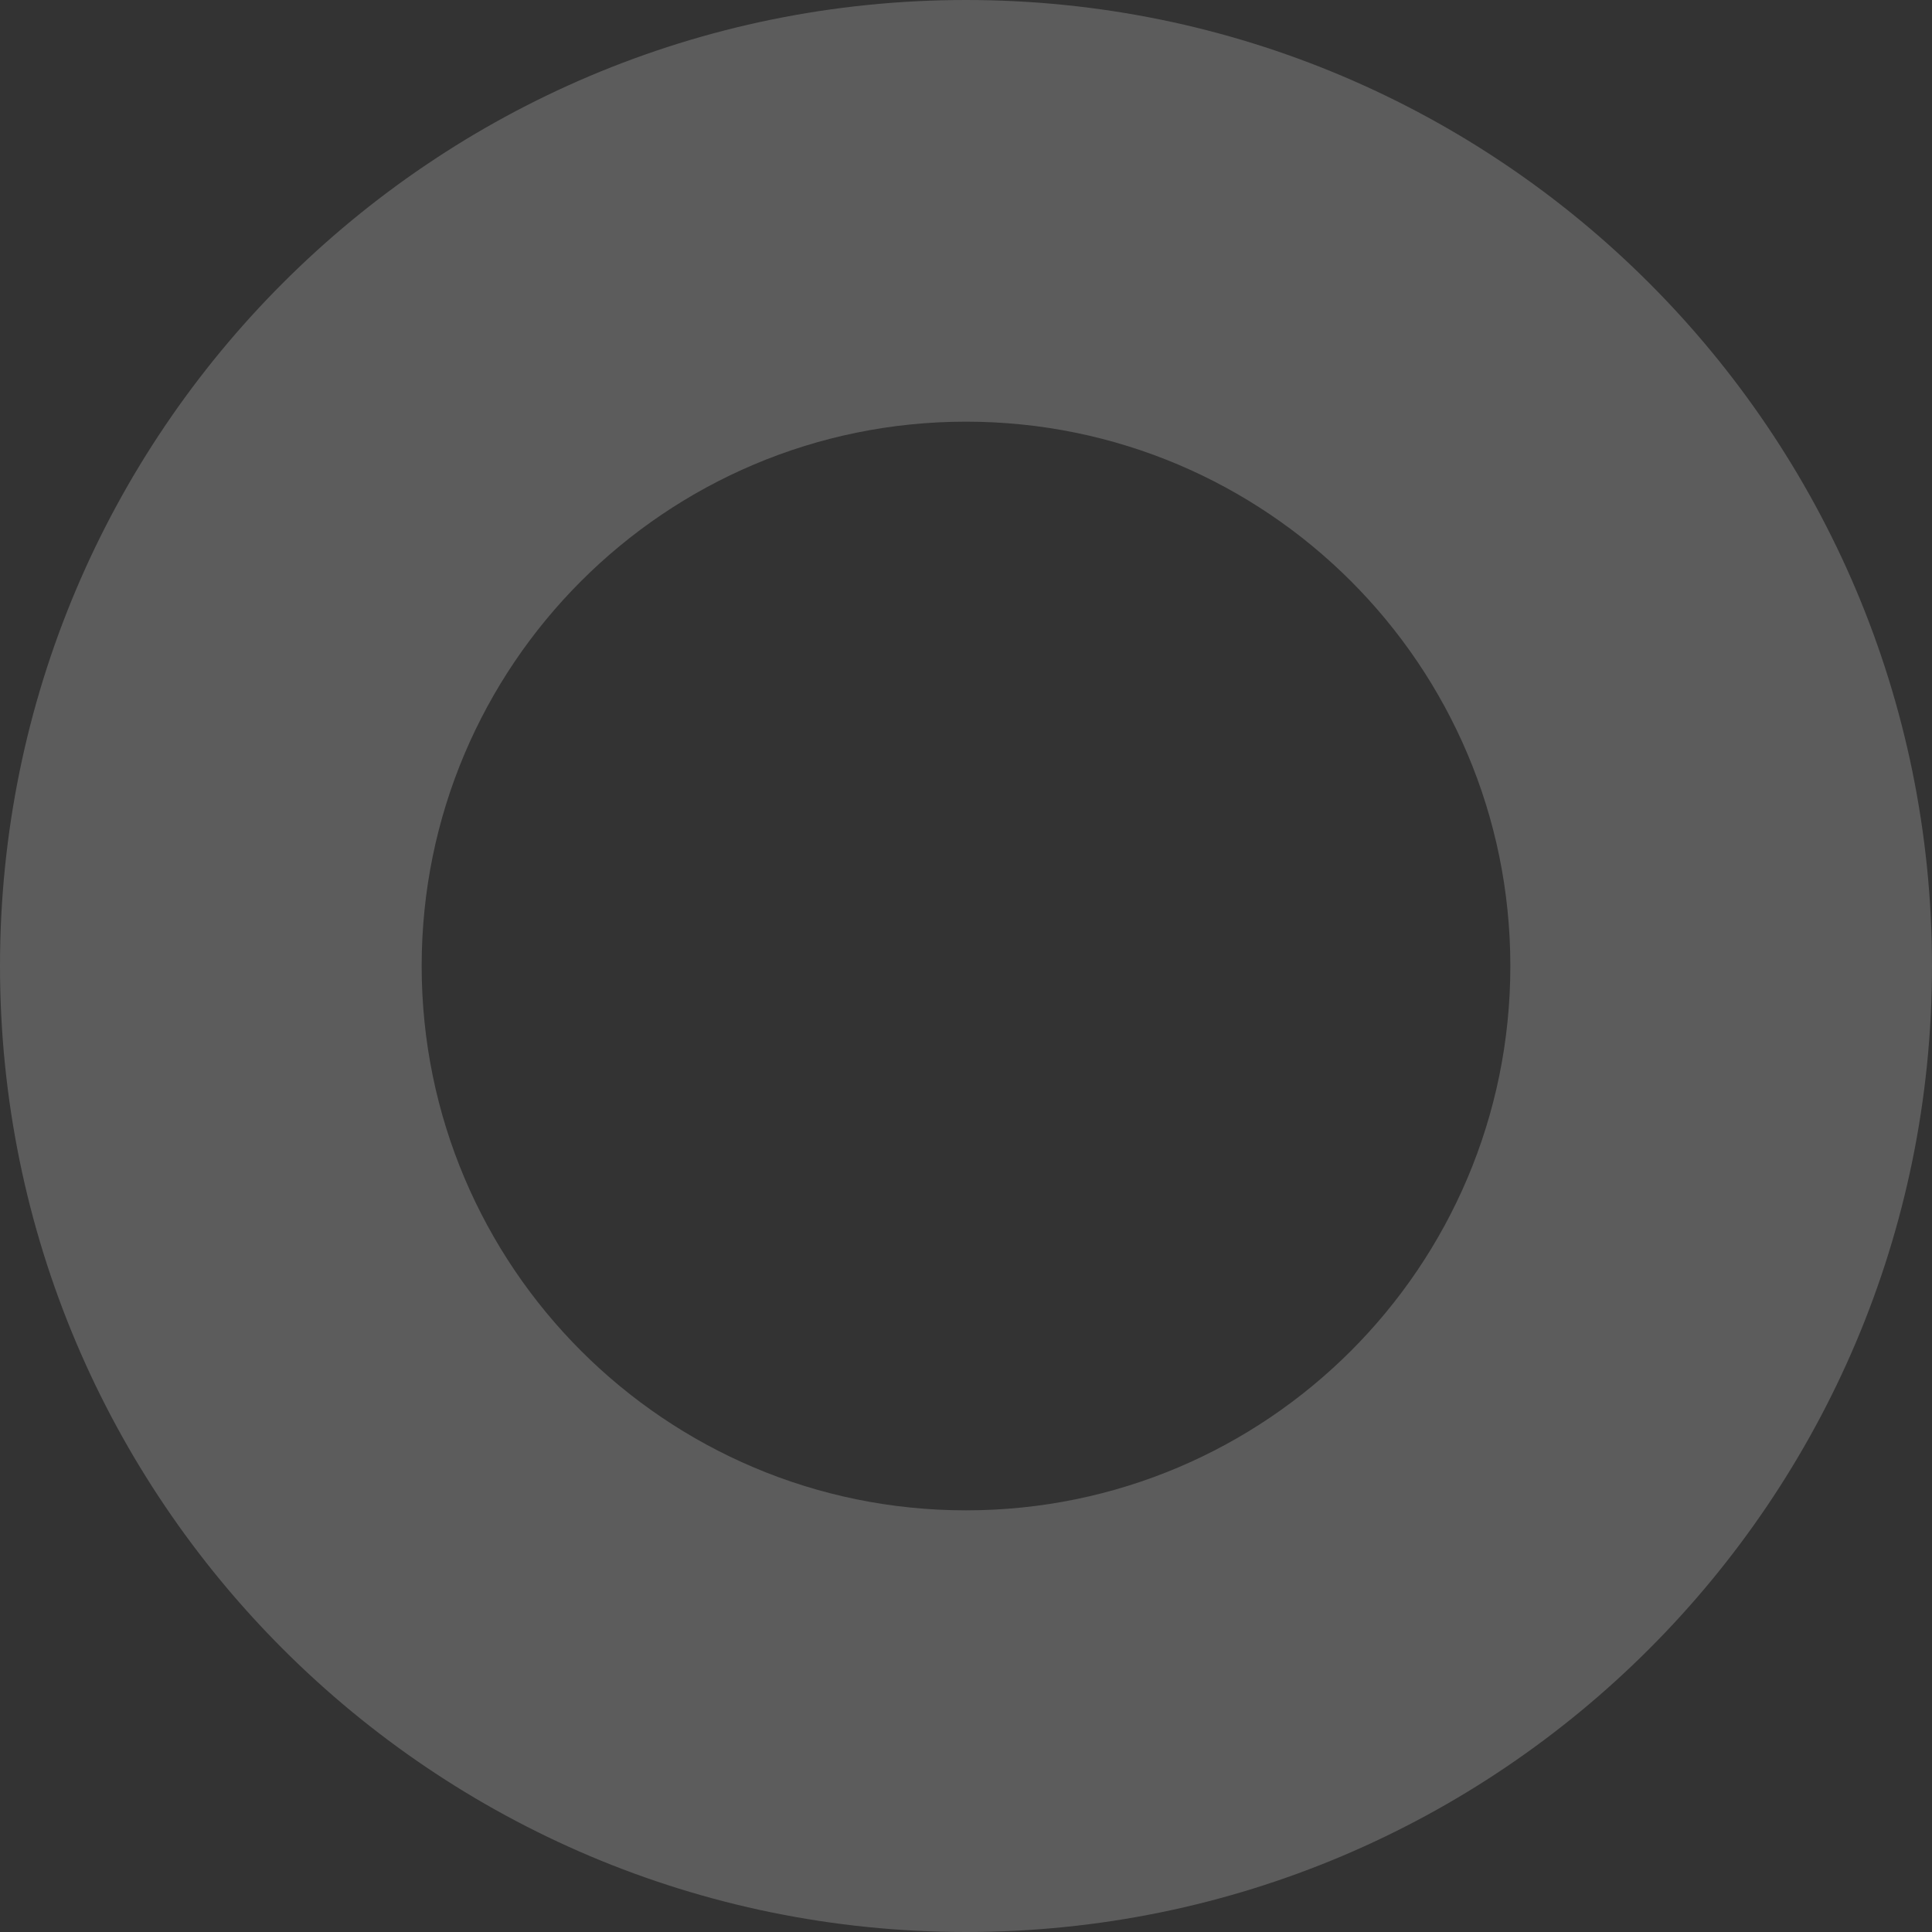 <svg xmlns="http://www.w3.org/2000/svg" width="1200" height="1200" viewBox="0 0 1200 1200">
  <rect x="0" y="0" width="1200" height="1200" fill="#333333" stroke="none"/>
  <defs>
    <style>
      .cls-1 {
        fill: #fff;
        fill-rule: evenodd;
        opacity: 0.2;
      }
    </style>
  </defs>
  <path id="kv_circle" class="cls-1" d="M718,94C386.629,94,118,362.629,118,694s268.629,600,600,600,600-268.63,600-600S1049.37,94,718,94Zm0,938.1c-186.725,0-338.095-151.375-338.095-338.1S531.275,355.905,718,355.905s338.1,151.37,338.1,338.1S904.725,1032.1,718,1032.1Z" transform="translate(-118 -94)"/>
</svg>
